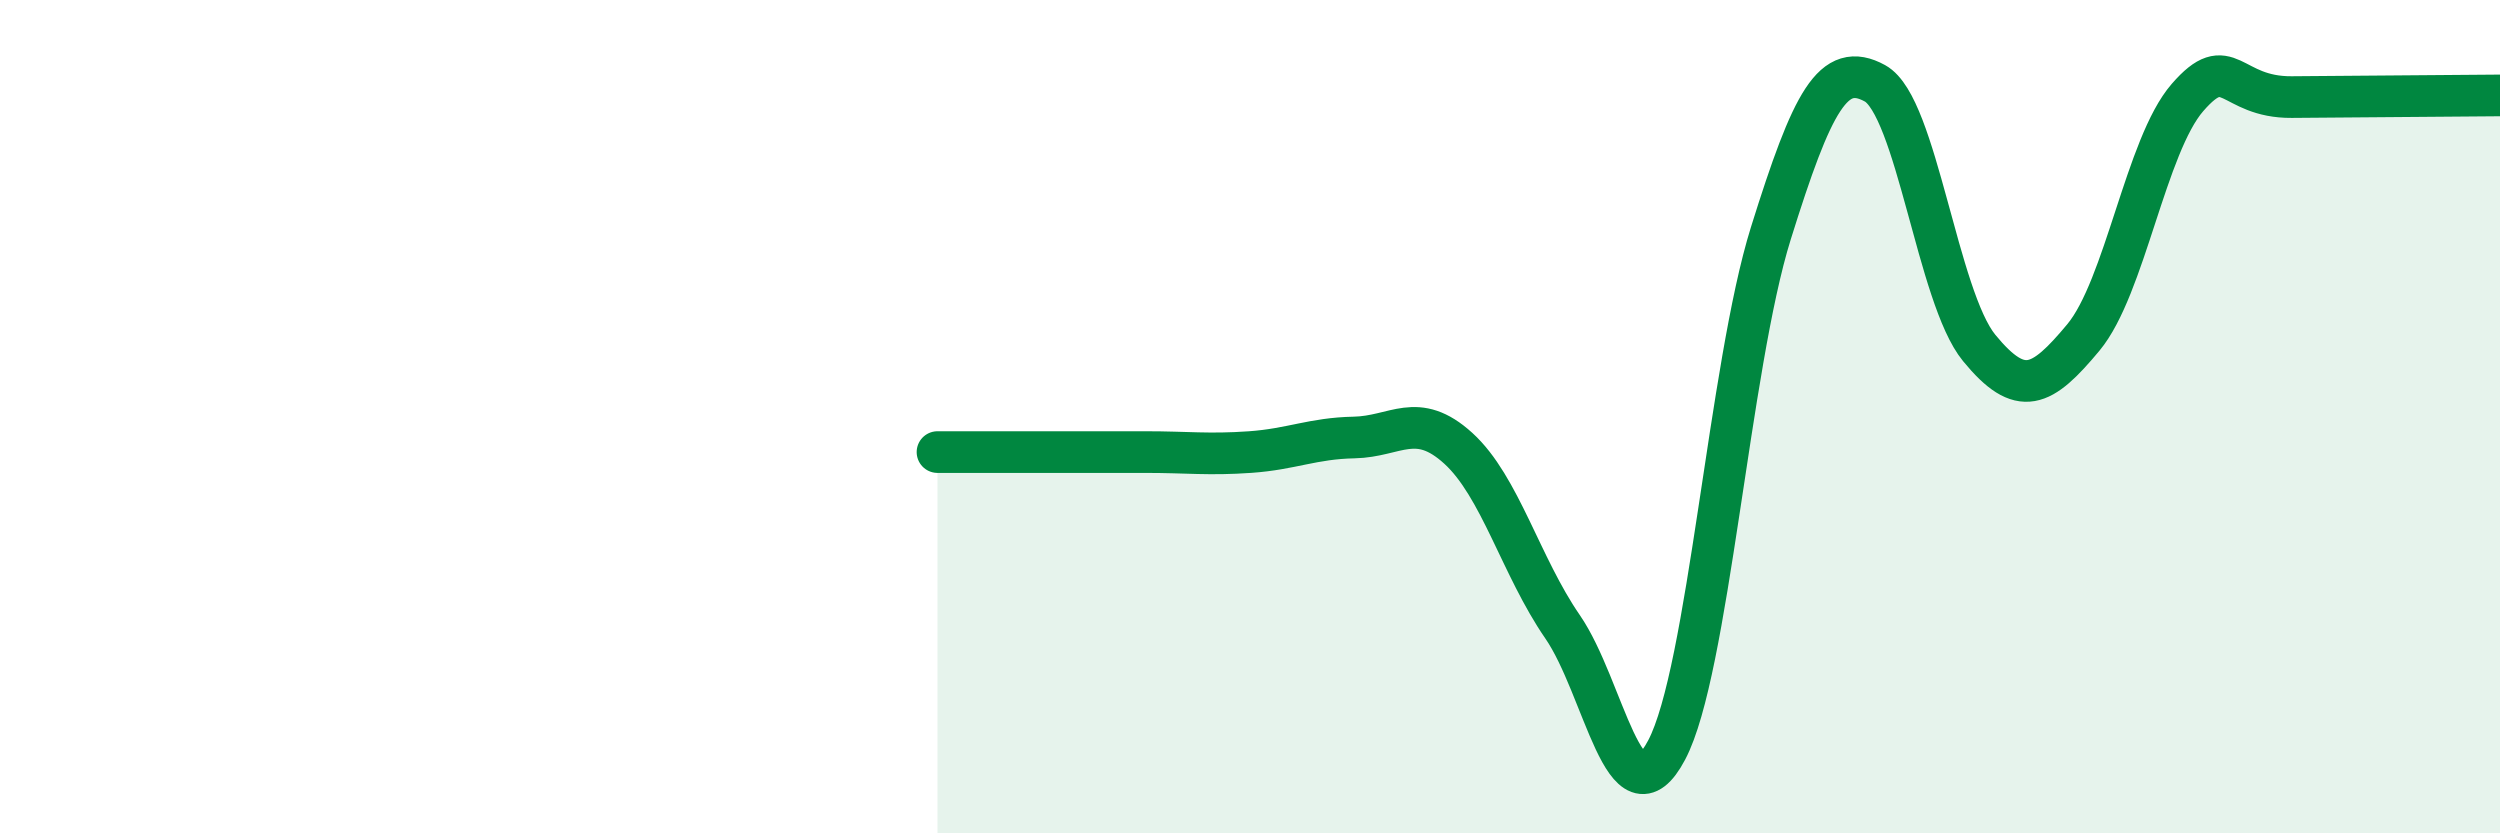 
    <svg width="60" height="20" viewBox="0 0 60 20" xmlns="http://www.w3.org/2000/svg">
      <path
        d="M 22.5,10.85 C 23,10.85 24,10.85 25,10.85 C 26,10.85 26.5,10.85 27.5,10.85 C 28.5,10.85 29,10.92 30,10.85 C 31,10.78 31.5,10.52 32.5,10.5 C 33.5,10.48 34,9.85 35,10.76 C 36,11.67 36.5,13.59 37.5,15.04 C 38.5,16.49 39,19.89 40,18 C 41,16.11 41.5,8.8 42.5,5.6 C 43.5,2.4 44,1.45 45,2 C 46,2.55 46.5,7.13 47.5,8.35 C 48.5,9.57 49,9.3 50,8.1 C 51,6.9 51.5,3.49 52.5,2.34 C 53.5,1.19 53.5,2.34 55,2.33 C 56.5,2.32 59,2.3 60,2.29L60 20L22.5 20Z"
        fill="#008740"
        opacity="0.1"
        stroke-linecap="round"
        stroke-linejoin="round"
      />
      <path
        d="M 22.5,10.85 C 23,10.85 24,10.85 25,10.85 C 26,10.85 26.5,10.85 27.5,10.85 C 28.5,10.85 29,10.92 30,10.85 C 31,10.78 31.5,10.52 32.5,10.5 C 33.5,10.48 34,9.85 35,10.76 C 36,11.67 36.5,13.59 37.5,15.04 C 38.5,16.49 39,19.89 40,18 C 41,16.11 41.5,8.8 42.5,5.6 C 43.5,2.4 44,1.45 45,2 C 46,2.55 46.5,7.13 47.5,8.35 C 48.5,9.57 49,9.3 50,8.1 C 51,6.9 51.5,3.49 52.5,2.34 C 53.5,1.19 53.5,2.34 55,2.33 C 56.5,2.32 59,2.3 60,2.29"
        stroke="#008740"
        stroke-width="1"
        fill="none"
        stroke-linecap="round"
        stroke-linejoin="round"
      />
    </svg>
  